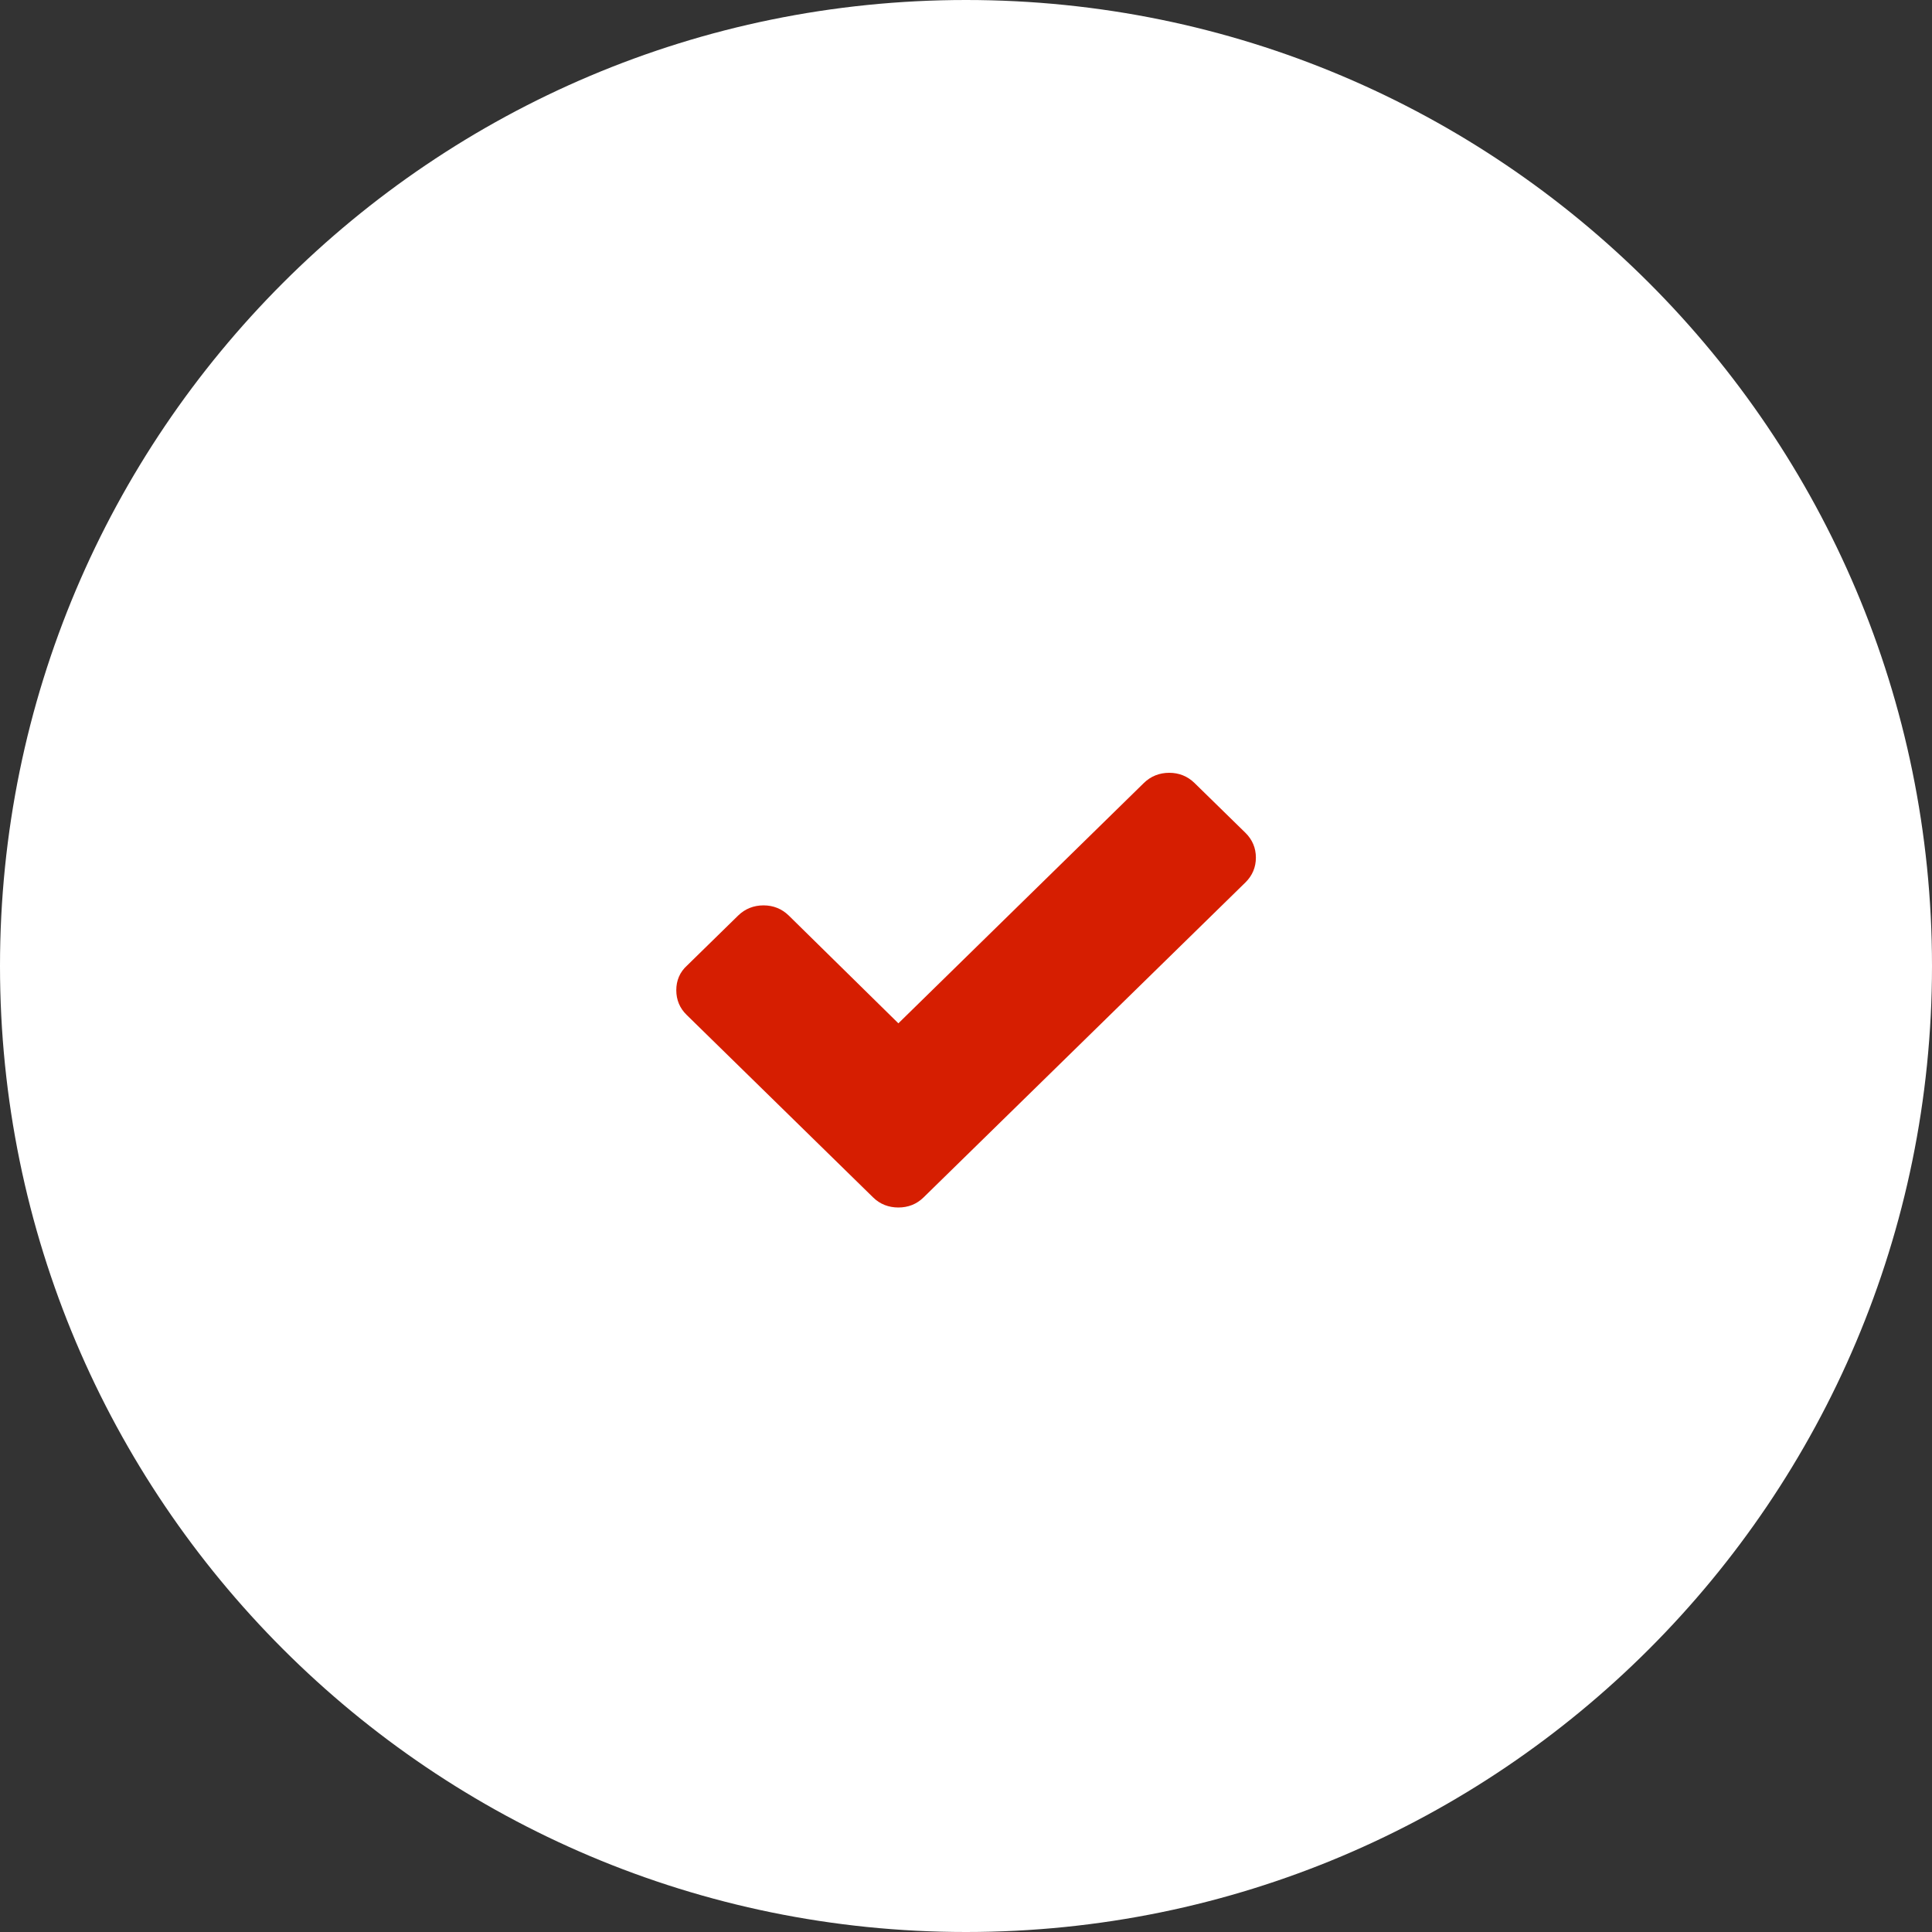 <?xml version="1.0" encoding="UTF-8"?> <svg xmlns="http://www.w3.org/2000/svg" width="21" height="21" viewBox="0 0 21 21" fill="none"><rect x="0" y="0" width="21" height="21" fill="#333333" stroke="none"/><path d="M21 10.5C21 16.299 16.299 21 10.5 21C4.701 21 0 16.299 0 10.5C0 4.701 4.701 0 10.5 0C16.299 0 21 4.701 21 10.5Z" fill="white"></path><path d="M13.538 9.053L12.983 8.51C12.908 8.437 12.815 8.4 12.709 8.4C12.603 8.4 12.509 8.437 12.434 8.51L9.765 11.123L8.573 9.951C8.498 9.878 8.405 9.841 8.299 9.841C8.193 9.841 8.099 9.878 8.024 9.951L7.469 10.494C7.388 10.567 7.351 10.659 7.351 10.763C7.351 10.867 7.388 10.958 7.463 11.031L9.49 13.015C9.565 13.089 9.659 13.125 9.765 13.125C9.871 13.125 9.964 13.089 10.039 13.015L13.538 9.591C13.613 9.517 13.651 9.426 13.651 9.322C13.651 9.218 13.613 9.127 13.538 9.053Z" fill="#D61E01"></path></svg> 